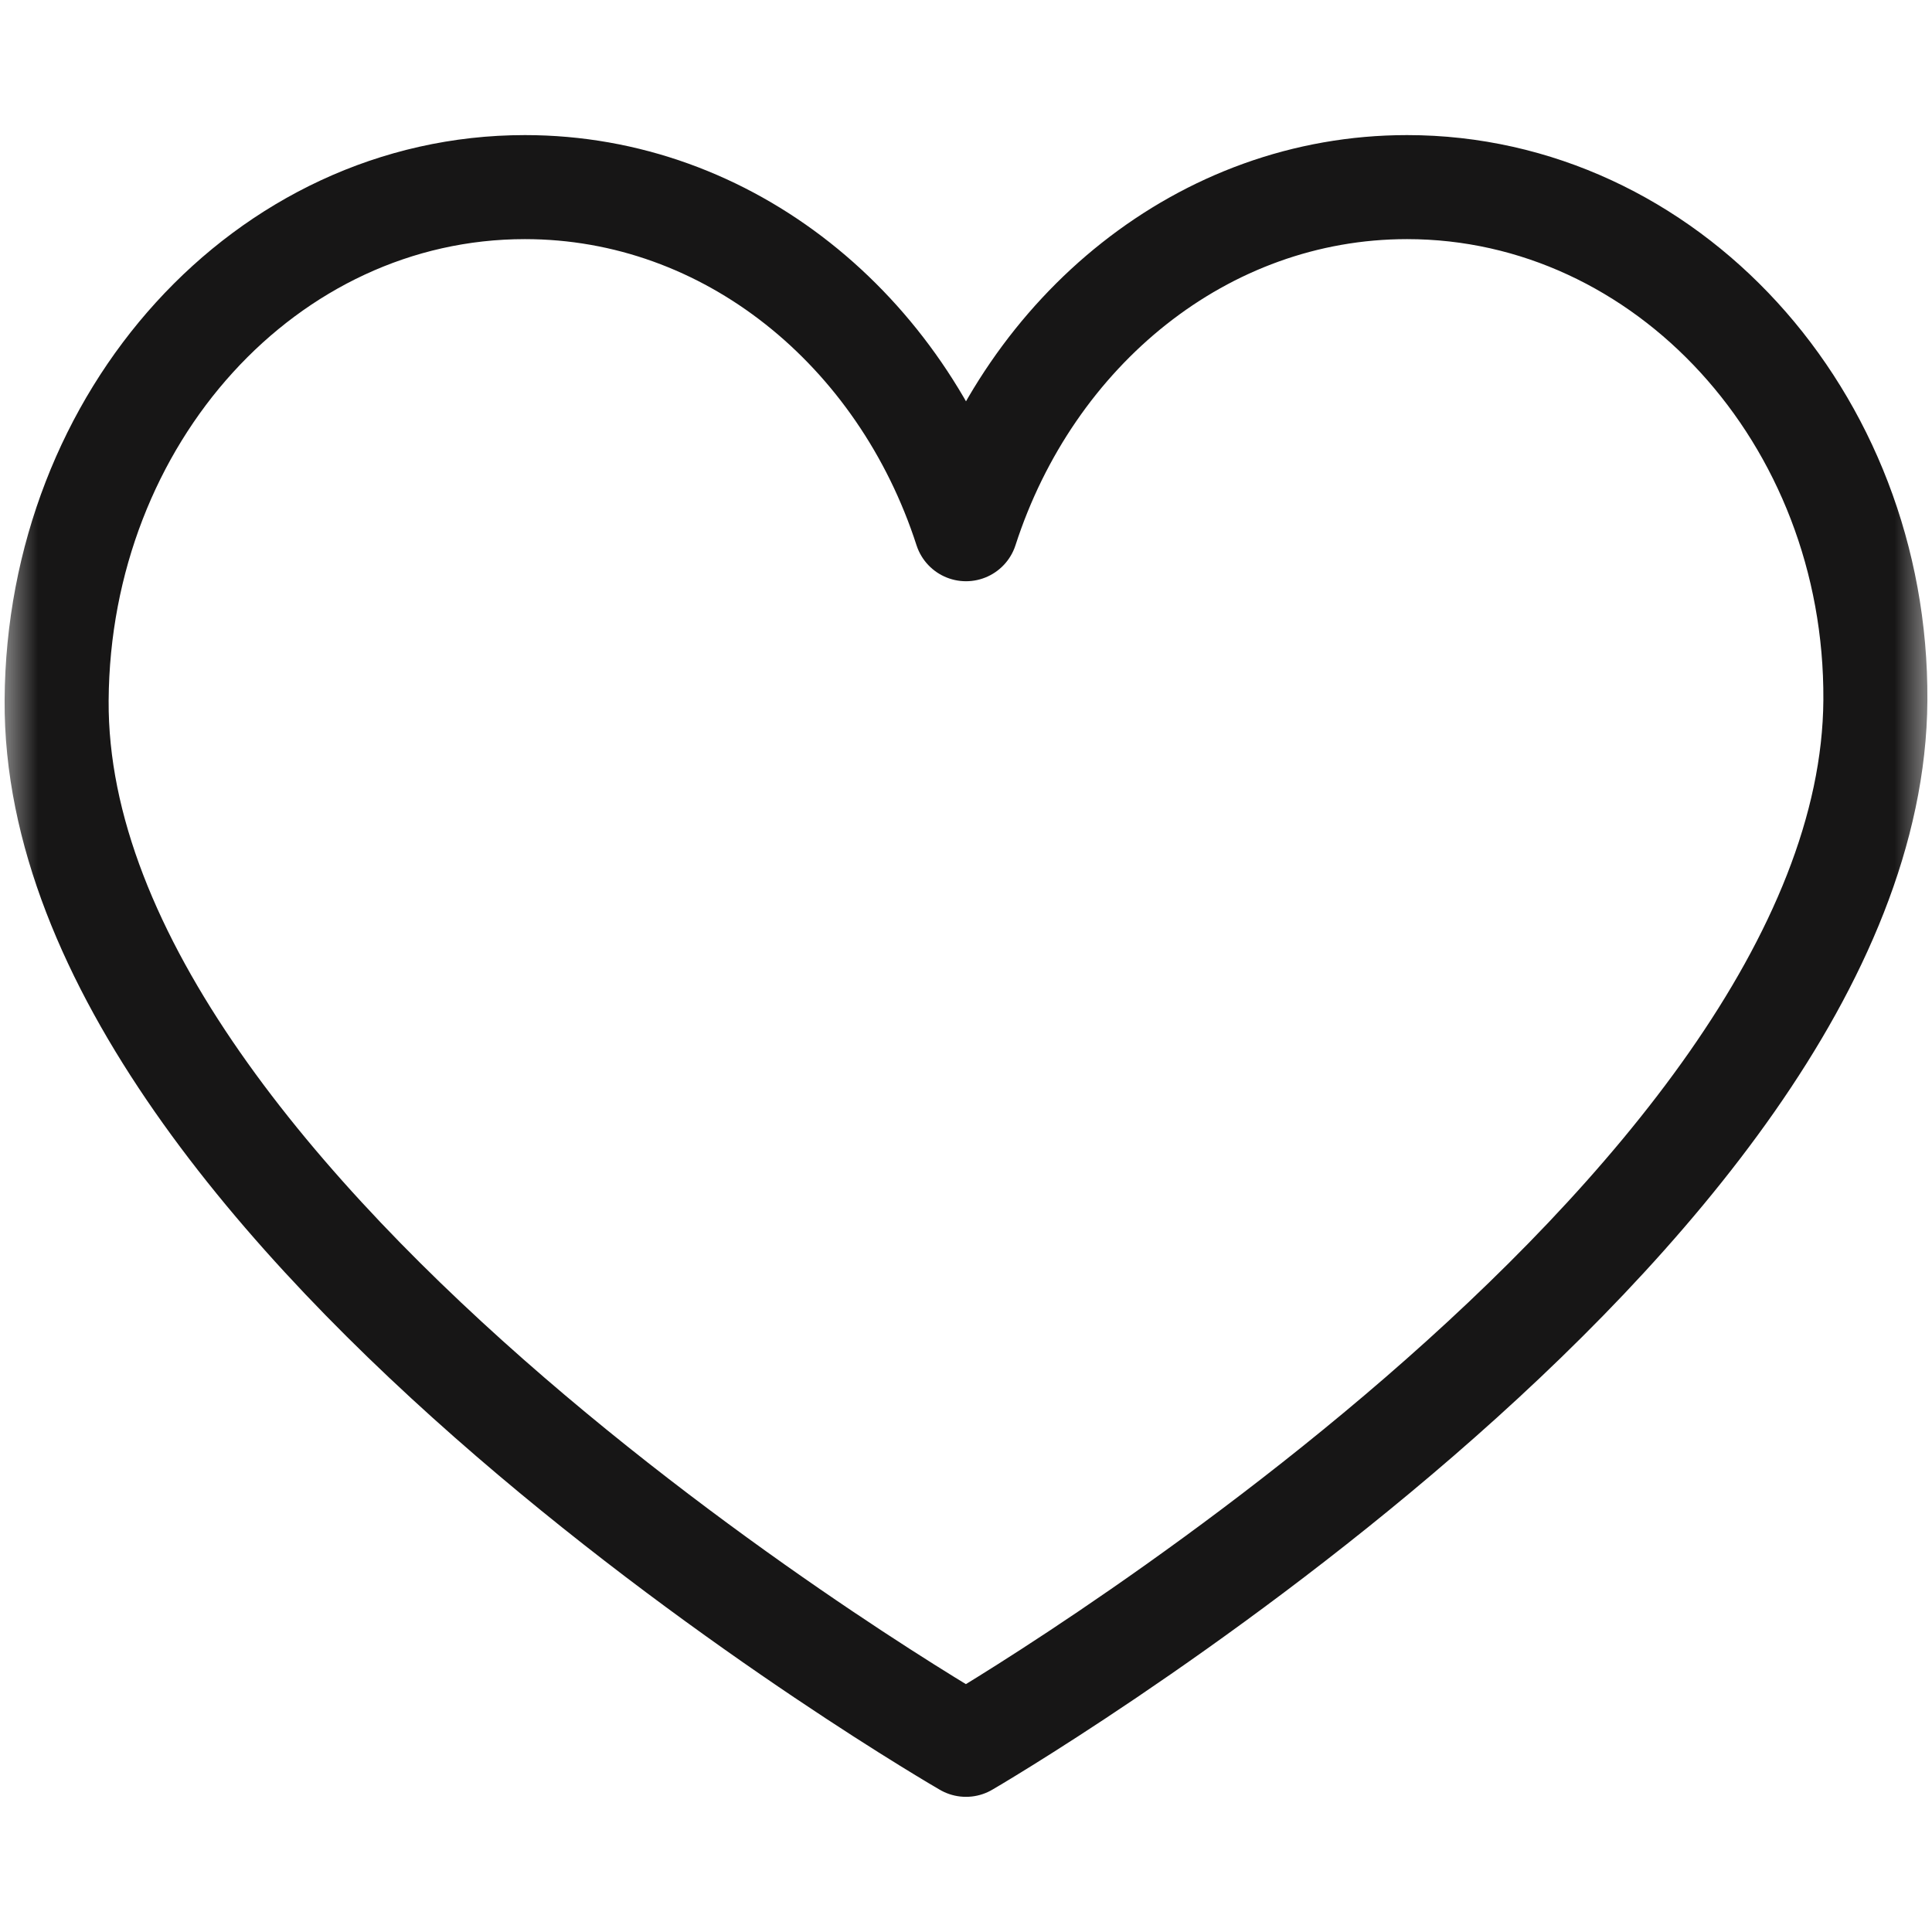 <svg width="26" height="26" viewBox="0 0 26 26" fill="none" xmlns="http://www.w3.org/2000/svg">
<g clip-path="url(#clip0_5402_10476)">
<mask id="mask0_5402_10476" style="mask-type:luminance" maskUnits="userSpaceOnUse" x="0" y="0" width="26" height="26">
<path d="M0 3.8147e-06H26V26H0V3.8147e-06Z" fill="white"/>
</mask>
<g mask="url(#mask0_5402_10476)">
<path d="M18.936 2.518C16.193 2.518 13.866 4.442 13 7.122C12.134 4.442 9.807 2.518 7.064 2.518C3.583 2.518 0.786 5.61 0.762 9.424C0.718 16.391 13 23.481 13 23.481C13 23.481 25.194 16.391 25.238 9.424C25.262 5.61 22.416 2.518 18.936 2.518Z" stroke="#171616" stroke-width="1.4" stroke-miterlimit="10" stroke-linecap="round" stroke-linejoin="round"/>
</g>
</g>
<defs>
<clipPath id="clip0_5402_10476">
<rect width="26" height="26" fill="white"/>
</clipPath>
</defs>
</svg>
